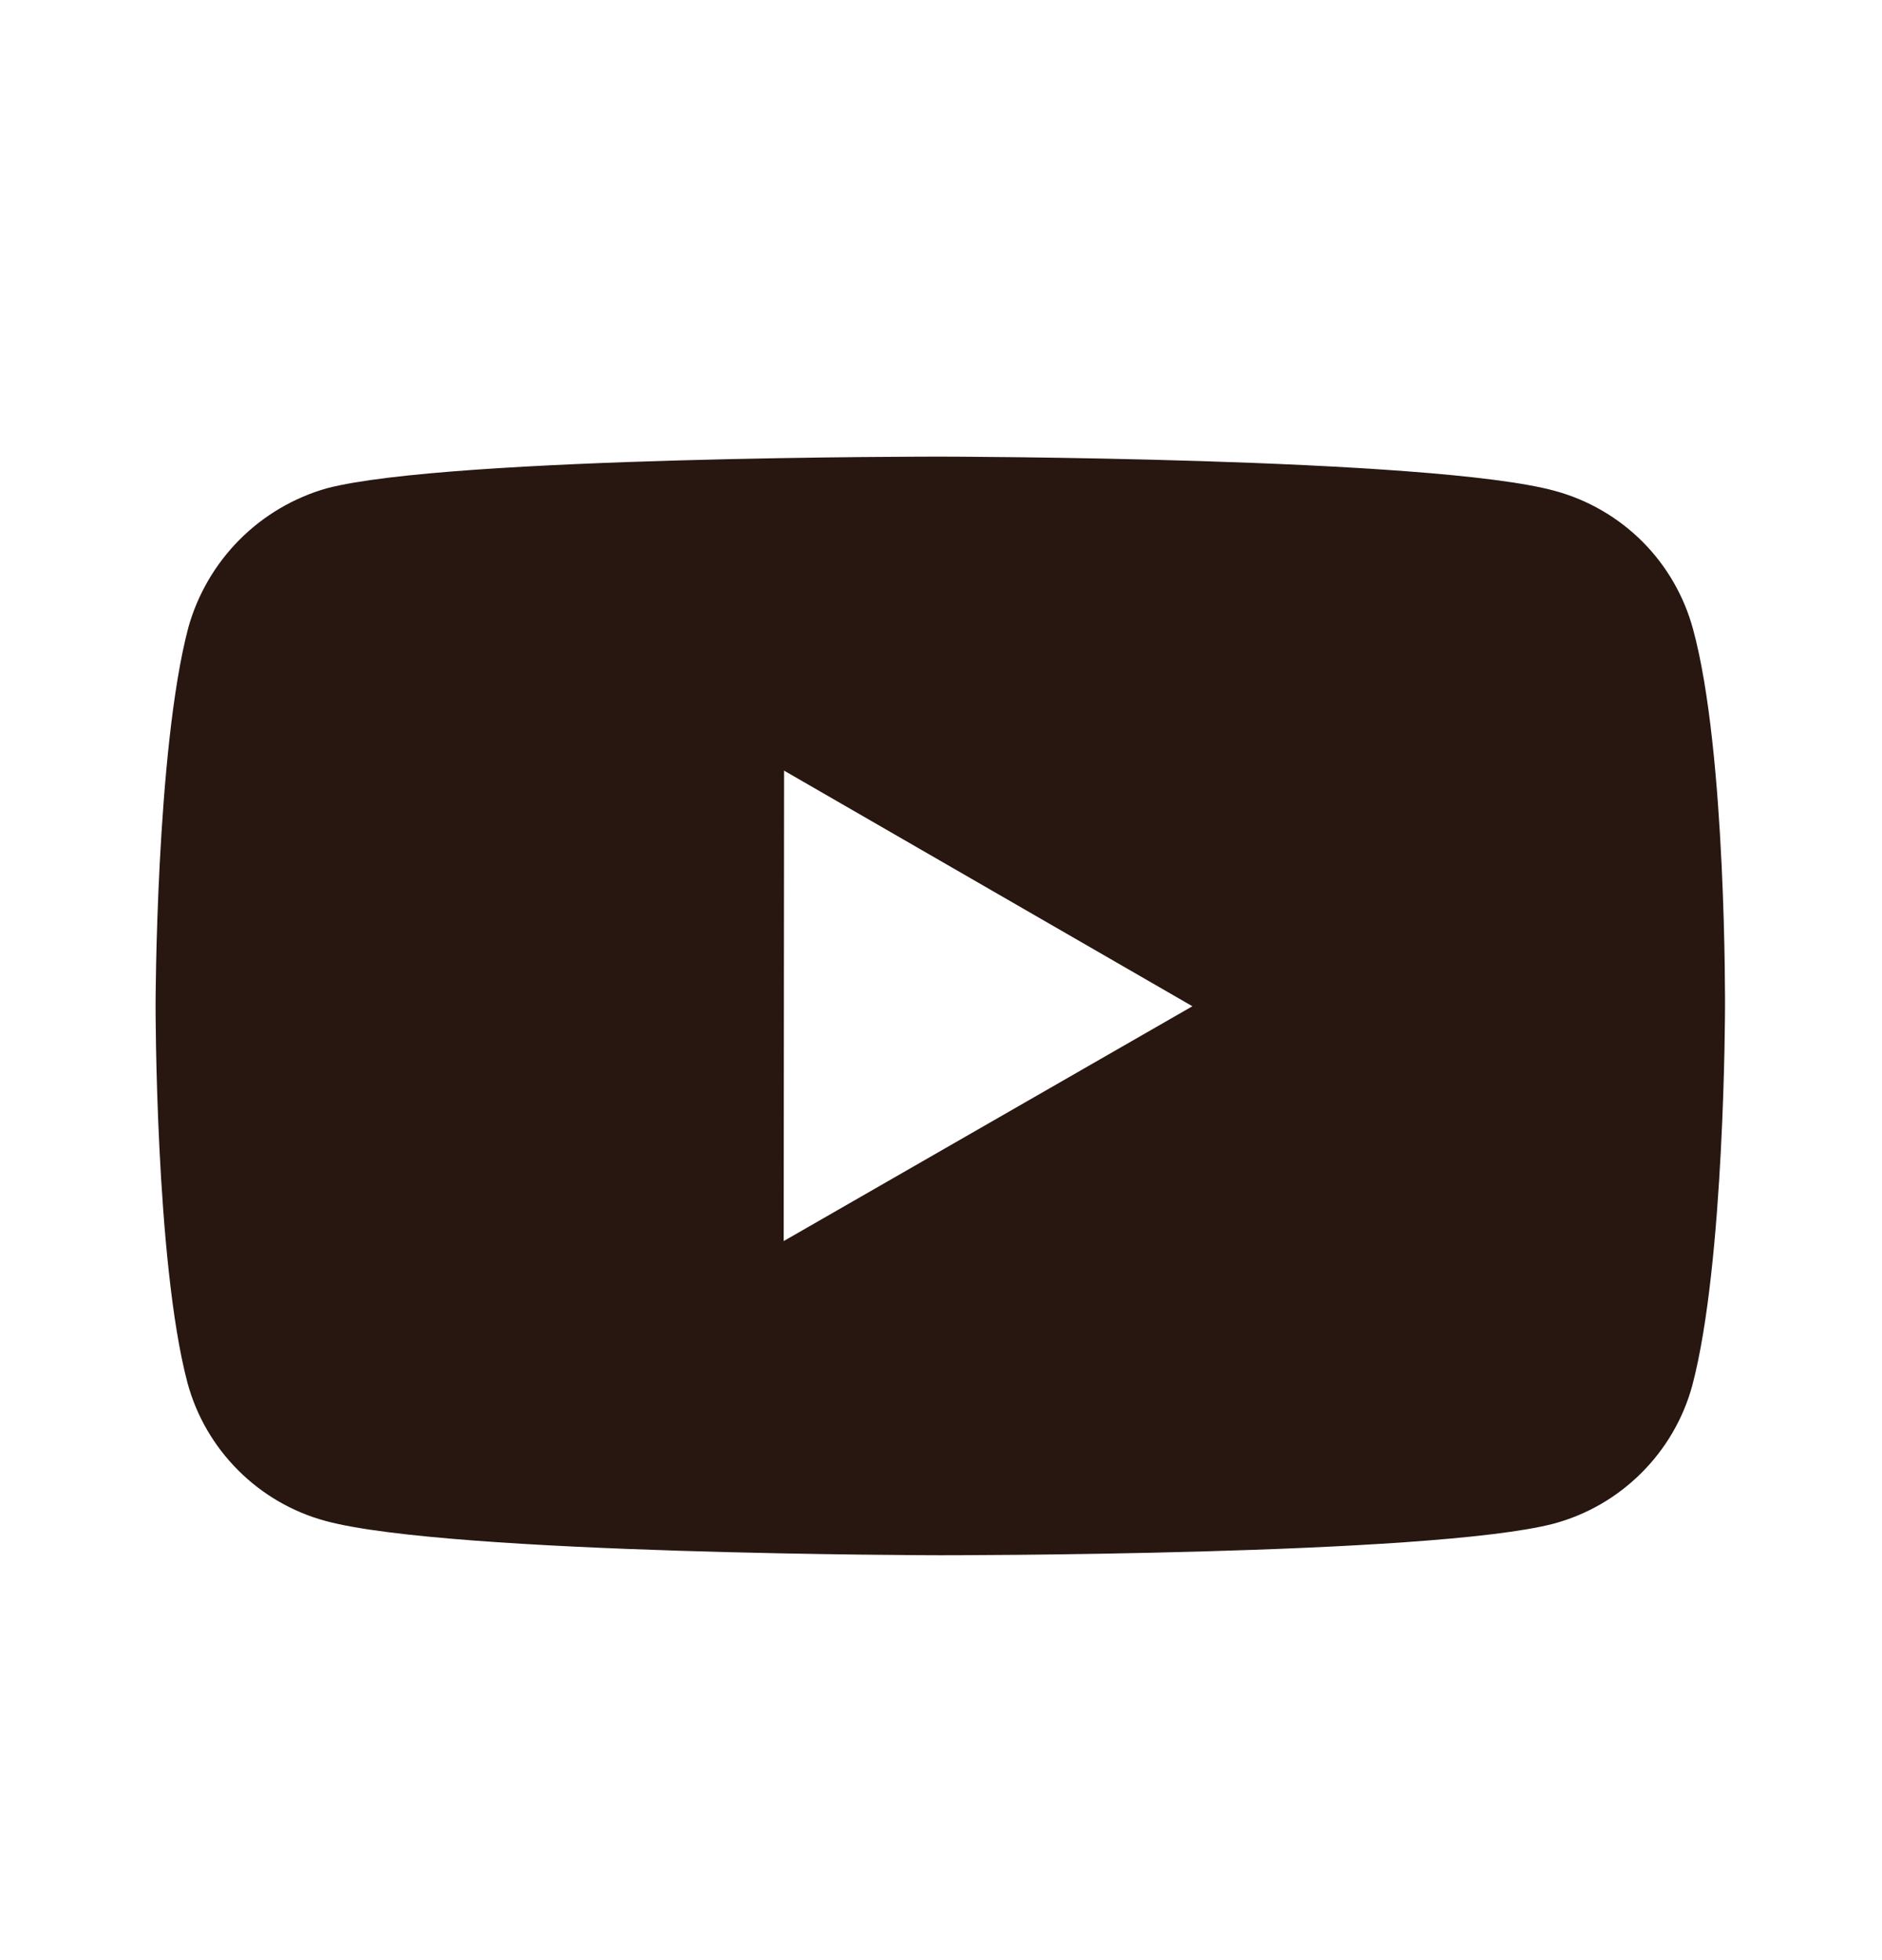 <svg width="24" height="25" viewBox="0 0 24 25" fill="none" xmlns="http://www.w3.org/2000/svg">
<path d="M21.591 8.027C21.477 7.605 21.255 7.219 20.946 6.909C20.637 6.6 20.252 6.376 19.829 6.261C18.263 5.831 11.998 5.824 11.998 5.824C11.998 5.824 5.734 5.817 4.167 6.228C3.745 6.348 3.361 6.575 3.052 6.886C2.743 7.198 2.519 7.583 2.401 8.006C1.988 9.572 1.984 12.82 1.984 12.82C1.984 12.82 1.98 16.084 2.39 17.634C2.62 18.491 3.295 19.168 4.153 19.399C5.735 19.829 11.983 19.836 11.983 19.836C11.983 19.836 18.248 19.843 19.814 19.433C20.237 19.319 20.622 19.096 20.932 18.786C21.242 18.477 21.466 18.093 21.581 17.67C21.995 16.105 21.998 12.858 21.998 12.858C21.998 12.858 22.018 9.593 21.591 8.027ZM9.994 15.829L9.999 9.829L15.206 12.834L9.994 15.829Z" fill="#271710"/>
</svg>
